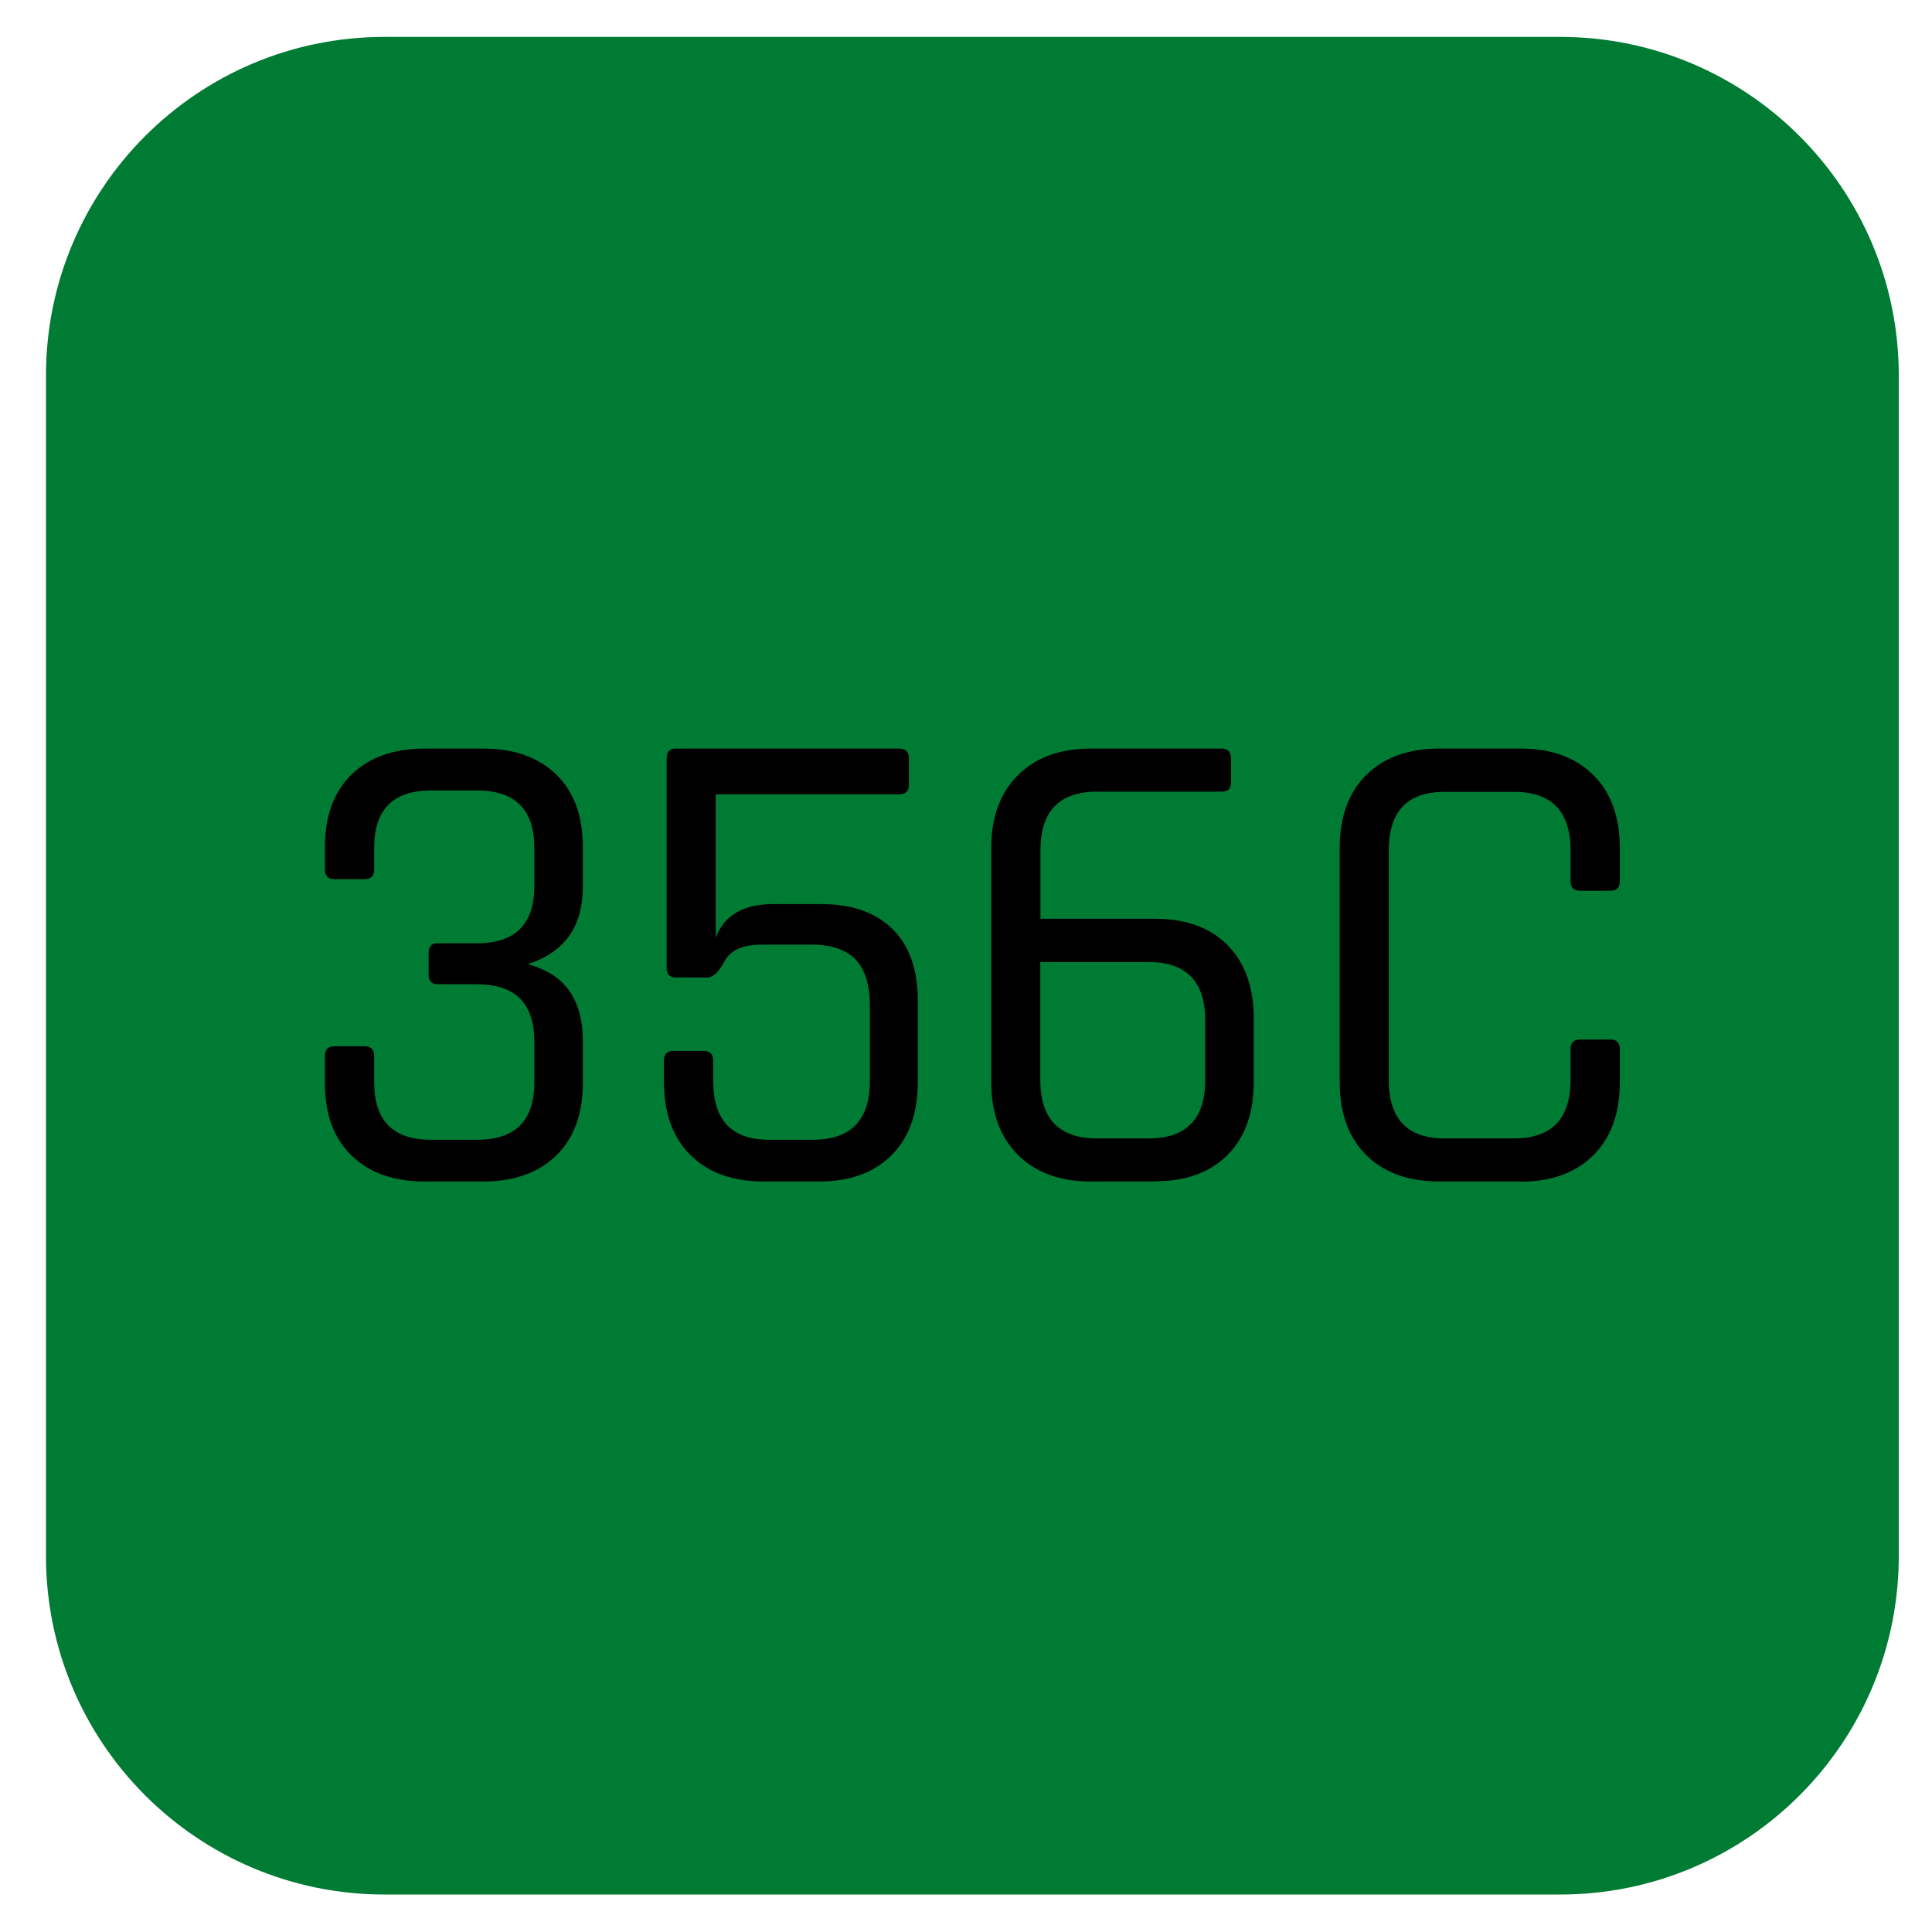 <?xml version="1.0" encoding="UTF-8"?>
<svg id="Warstwa_1" xmlns="http://www.w3.org/2000/svg" width="352.8mm" height="352.8mm" version="1.1" viewBox="0 0 1000.1 1000.1">
  <!-- Generator: Adobe Illustrator 29.5.1, SVG Export Plug-In . SVG Version: 2.1.0 Build 141)  -->
  <defs>
    <style>
      .st0 {
        fill: #007b34;
      }
    </style>
  </defs>
  <path class="st0" d="M199.1,19.1C102.2,19.1,23.8,97.6,23.8,194.4v611c0,96.9,78.5,175.3,175.3,175.3h608.5c96.9,0,175.3-78.5,175.3-175.3V194.4c0-96.8-78.5-175.3-175.3-175.3H199.1Z"/>
  <g>
    <path d="M226.8,488.3h20.2c19.7,0,29.6-9.9,29.6-29.6v-19.9c0-19.7-9.9-29.6-29.6-29.6h-24c-19.5,0-29.3,9.9-29.3,29.6v11.1c0,3.5-1.6,5.2-4.9,5.2h-15.7c-3.3,0-4.9-1.7-4.9-5.2v-11.5c0-16,4.6-28.5,13.8-37.5,9.2-8.9,21.8-13.4,37.8-13.4h30.3c16,0,28.6,4.5,37.8,13.4,9.2,8.9,13.8,21.4,13.8,37.5v20.6c0,20.7-9.5,34-28.6,40.1,19,4.9,28.6,18.1,28.6,39.7v21.9c0,16-4.6,28.5-13.8,37.5-9.2,8.9-21.8,13.4-37.8,13.4h-30.3c-16,0-28.6-4.5-37.8-13.4-9.2-8.9-13.8-21.4-13.8-37.5v-13.9c0-3.5,1.6-5.2,4.9-5.2h15.7c3.2,0,4.9,1.7,4.9,5.2v13.6c0,19.7,9.8,29.6,29.3,29.6h24c19.7,0,29.6-9.9,29.6-29.6v-21.3c0-19.7-9.9-29.6-29.6-29.6h-20.2c-3.3,0-4.9-1.6-4.9-4.9v-11.5c0-3.2,1.6-4.9,4.9-4.9Z"/>
    <path d="M420.1,489h-25.8c-9.8,0-16.1,2.8-19.2,8.5-3,5.7-6,8.5-9.1,8.5h-16c-3.3,0-4.9-1.6-4.9-4.9v-108.7c0-3.2,1.6-4.9,4.9-4.9h115.3c3.5,0,5.2,1.6,5.2,4.9v13.9c0,3.3-1.7,4.9-5.2,4.9h-94.8v74.2c4.4-11.6,14.3-17.4,29.6-17.4h25.1c15.8,0,28,4.3,36.8,12.9,8.7,8.6,13.1,20.9,13.1,36.9v42.2c0,16.3-4.5,28.9-13.6,38s-21.6,13.6-37.6,13.6h-28.6c-16,0-28.6-4.5-37.8-13.6-9.2-9.1-13.8-21.7-13.8-38v-10.8c0-3.5,1.6-5.2,4.9-5.2h15.7c3.2,0,4.9,1.7,4.9,5.2v10.5c0,20.2,9.6,30.3,28.9,30.3h22.6c19.7,0,29.6-10.1,29.6-30.3v-38.7c0-10.9-2.4-19-7.3-24.2-4.9-5.2-12.5-7.8-23-7.8Z"/>
    <path d="M597.8,611.6h-33.1c-16,0-28.6-4.6-37.8-13.8-9.2-9.2-13.8-21.8-13.8-37.8v-120.9c0-16,4.6-28.6,13.8-37.8,9.2-9.2,21.8-13.8,37.8-13.8h67.6c3.2,0,4.9,1.6,4.9,4.9v12.9c0,3-1.6,4.5-4.9,4.5h-64.4c-19.5,0-29.3,10.1-29.3,30.3v35.5h59.2c16,0,28.6,4.5,37.6,13.6s13.6,21.7,13.6,38v32.7c0,16.3-4.5,28.9-13.6,38s-21.6,13.6-37.6,13.6ZM567.8,589.3h26.8c19.5,0,29.3-10.1,29.3-30.3v-30.7c0-20.2-9.8-30.3-29.3-30.3h-56.1v61c0,20.2,9.8,30.3,29.3,30.3Z"/>
    <path d="M786.9,611.6h-41.8c-16,0-28.6-4.5-37.8-13.6-9.2-9.1-13.8-21.7-13.8-38v-120.9c0-16.3,4.6-28.9,13.8-38,9.2-9.1,21.8-13.6,37.8-13.6h41.8c16,0,28.6,4.5,37.8,13.6,9.2,9.1,13.8,21.7,13.8,38v17.1c0,3.3-1.6,4.9-4.9,4.9h-15.7c-3.3,0-4.9-1.6-4.9-4.9v-16c0-20.2-9.8-30.3-29.3-30.3h-35.9c-19.3,0-28.9,10.1-28.9,30.3v118.8c0,20.2,9.6,30.3,28.9,30.3h35.9c19.5,0,29.3-10.1,29.3-30.3v-16c0-3.2,1.6-4.9,4.9-4.9h15.7c3.2,0,4.9,1.6,4.9,4.9v17.1c0,16.3-4.6,28.9-13.8,38-9.2,9.1-21.8,13.6-37.8,13.6Z"/>
  </g>
</svg>